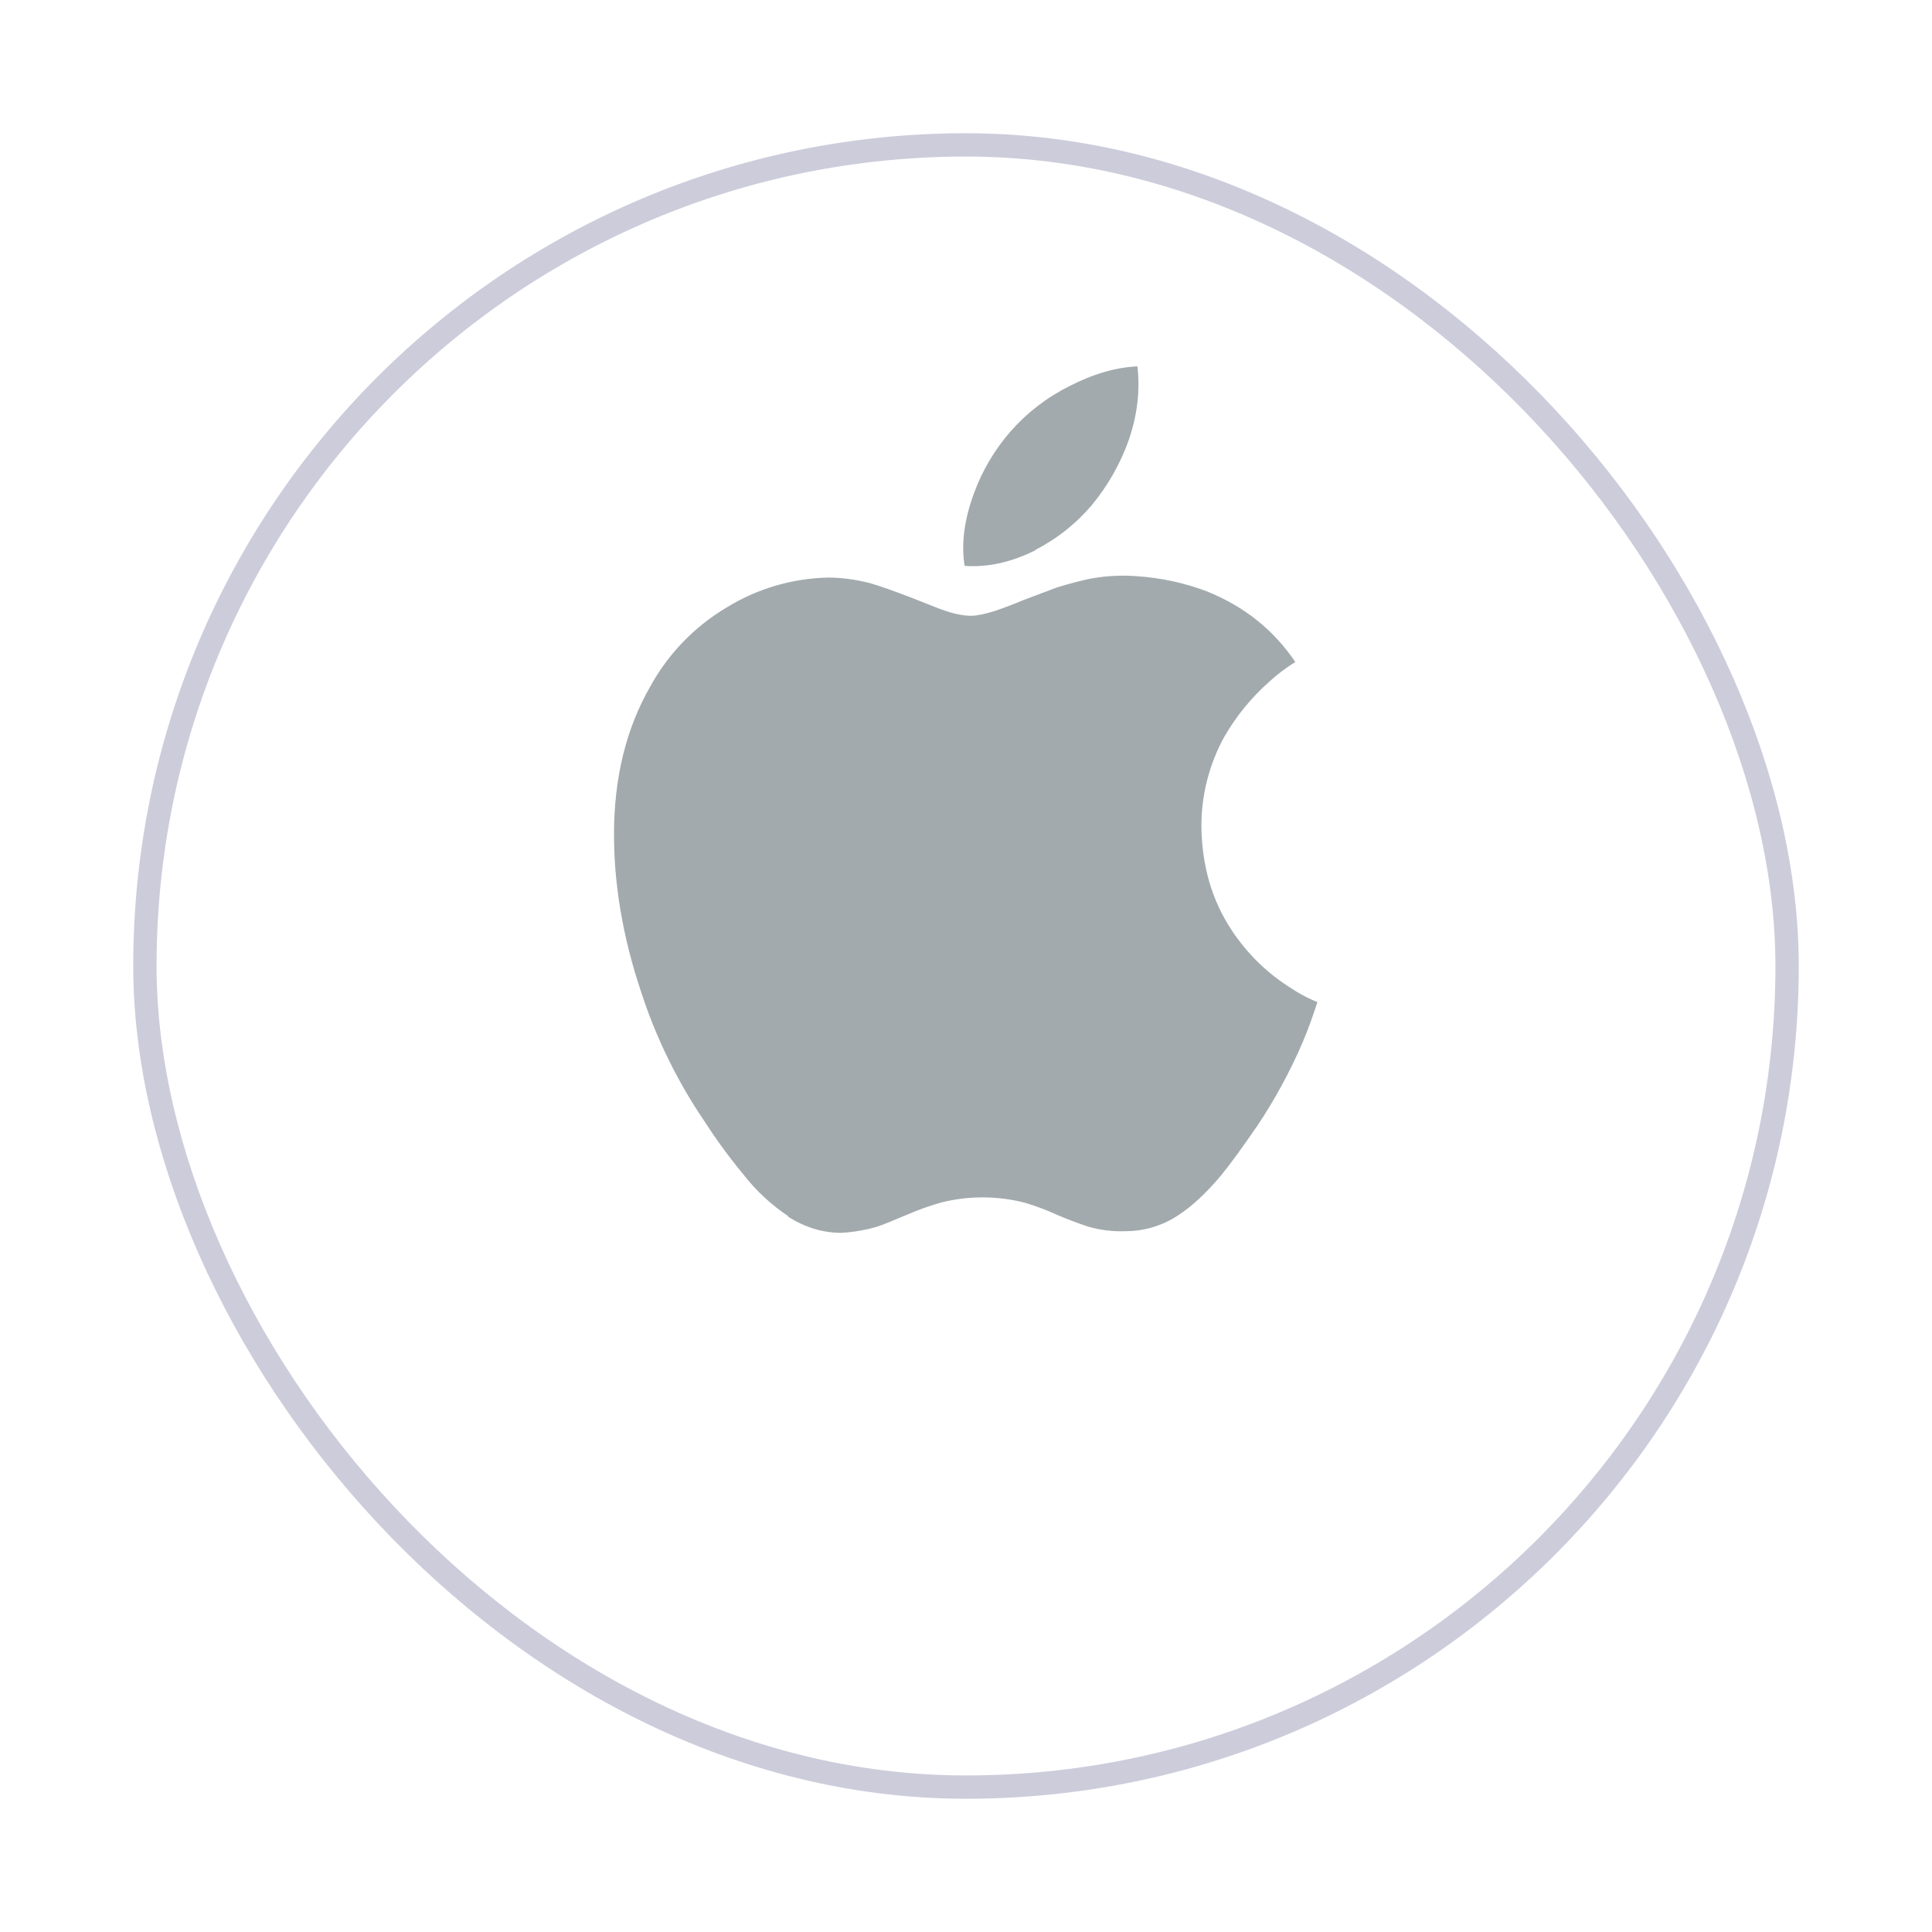 <svg width="58" height="58" viewBox="0 0 58 58" fill="none" xmlns="http://www.w3.org/2000/svg">
<g opacity="0.2" filter="url(#filter0_d_628_6522)">
<rect x="4" width="50" height="50" rx="25" fill="white"/>
<rect x="4.35" y="0.35" width="49.3" height="49.3" rx="24.65" stroke="#03014C" stroke-width="0.7"/>
</g>
<path d="M23.668 36.513C23.156 36.172 22.701 35.751 22.323 35.265C21.907 34.764 21.521 34.238 21.168 33.691C20.339 32.477 19.689 31.15 19.238 29.751C18.696 28.126 18.433 26.568 18.433 25.045C18.433 23.343 18.802 21.858 19.521 20.61C20.055 19.635 20.84 18.82 21.794 18.249C22.719 17.675 23.782 17.36 24.87 17.339C25.251 17.339 25.662 17.394 26.097 17.5C26.41 17.589 26.791 17.728 27.256 17.902C27.849 18.131 28.174 18.27 28.285 18.304C28.632 18.431 28.924 18.486 29.153 18.486C29.327 18.486 29.572 18.431 29.851 18.347C30.008 18.291 30.303 18.194 30.727 18.013C31.146 17.86 31.476 17.729 31.738 17.632C32.14 17.513 32.529 17.403 32.877 17.348C33.288 17.283 33.705 17.266 34.12 17.297C34.84 17.344 35.549 17.496 36.224 17.75C37.328 18.194 38.221 18.888 38.886 19.874C38.605 20.047 38.341 20.247 38.098 20.471C37.57 20.939 37.12 21.489 36.765 22.1C36.301 22.934 36.061 23.874 36.067 24.829C36.084 26.001 36.385 27.034 36.977 27.927C37.413 28.589 37.979 29.155 38.64 29.59C38.979 29.818 39.271 29.975 39.55 30.081C39.419 30.487 39.28 30.88 39.115 31.27C38.741 32.145 38.287 32.983 37.76 33.775C37.291 34.457 36.923 34.965 36.643 35.303C36.208 35.819 35.788 36.213 35.365 36.487C34.9 36.796 34.349 36.961 33.791 36.961C33.412 36.976 33.033 36.93 32.669 36.825C32.356 36.72 32.047 36.605 31.742 36.474C31.425 36.329 31.099 36.206 30.765 36.106C29.939 35.894 29.073 35.893 28.247 36.102C27.908 36.2 27.582 36.313 27.261 36.453C26.808 36.643 26.507 36.771 26.333 36.825C25.986 36.927 25.627 36.99 25.262 37.011C24.7 37.011 24.175 36.85 23.655 36.525L23.668 36.513ZM31.095 16.514C30.358 16.882 29.656 17.038 28.958 16.987C28.848 16.285 28.958 15.566 29.25 14.778C29.498 14.111 29.865 13.495 30.332 12.958C30.826 12.393 31.426 11.931 32.097 11.596C32.812 11.227 33.494 11.028 34.146 10.999C34.23 11.735 34.146 12.459 33.875 13.242C33.625 13.933 33.258 14.577 32.792 15.146C32.316 15.712 31.732 16.176 31.073 16.513L31.095 16.514Z" fill="#A2AAAD"/>
<defs>
<filter id="filter0_d_628_6522" x="0" y="0" width="58" height="58" filterUnits="userSpaceOnUse" color-interpolation-filters="sRGB">
<feFlood flood-opacity="0" result="BackgroundImageFix"/>
<feColorMatrix in="SourceAlpha" type="matrix" values="0 0 0 0 0 0 0 0 0 0 0 0 0 0 0 0 0 0 127 0" result="hardAlpha"/>
<feOffset dy="4"/>
<feGaussianBlur stdDeviation="2"/>
<feColorMatrix type="matrix" values="0 0 0 0 0 0 0 0 0 0 0 0 0 0 0 0 0 0 0.5 0"/>
<feBlend mode="normal" in2="BackgroundImageFix" result="effect1_dropShadow_628_6522"/>
<feBlend mode="normal" in="SourceGraphic" in2="effect1_dropShadow_628_6522" result="shape"/>
</filter>
</defs>
</svg>
